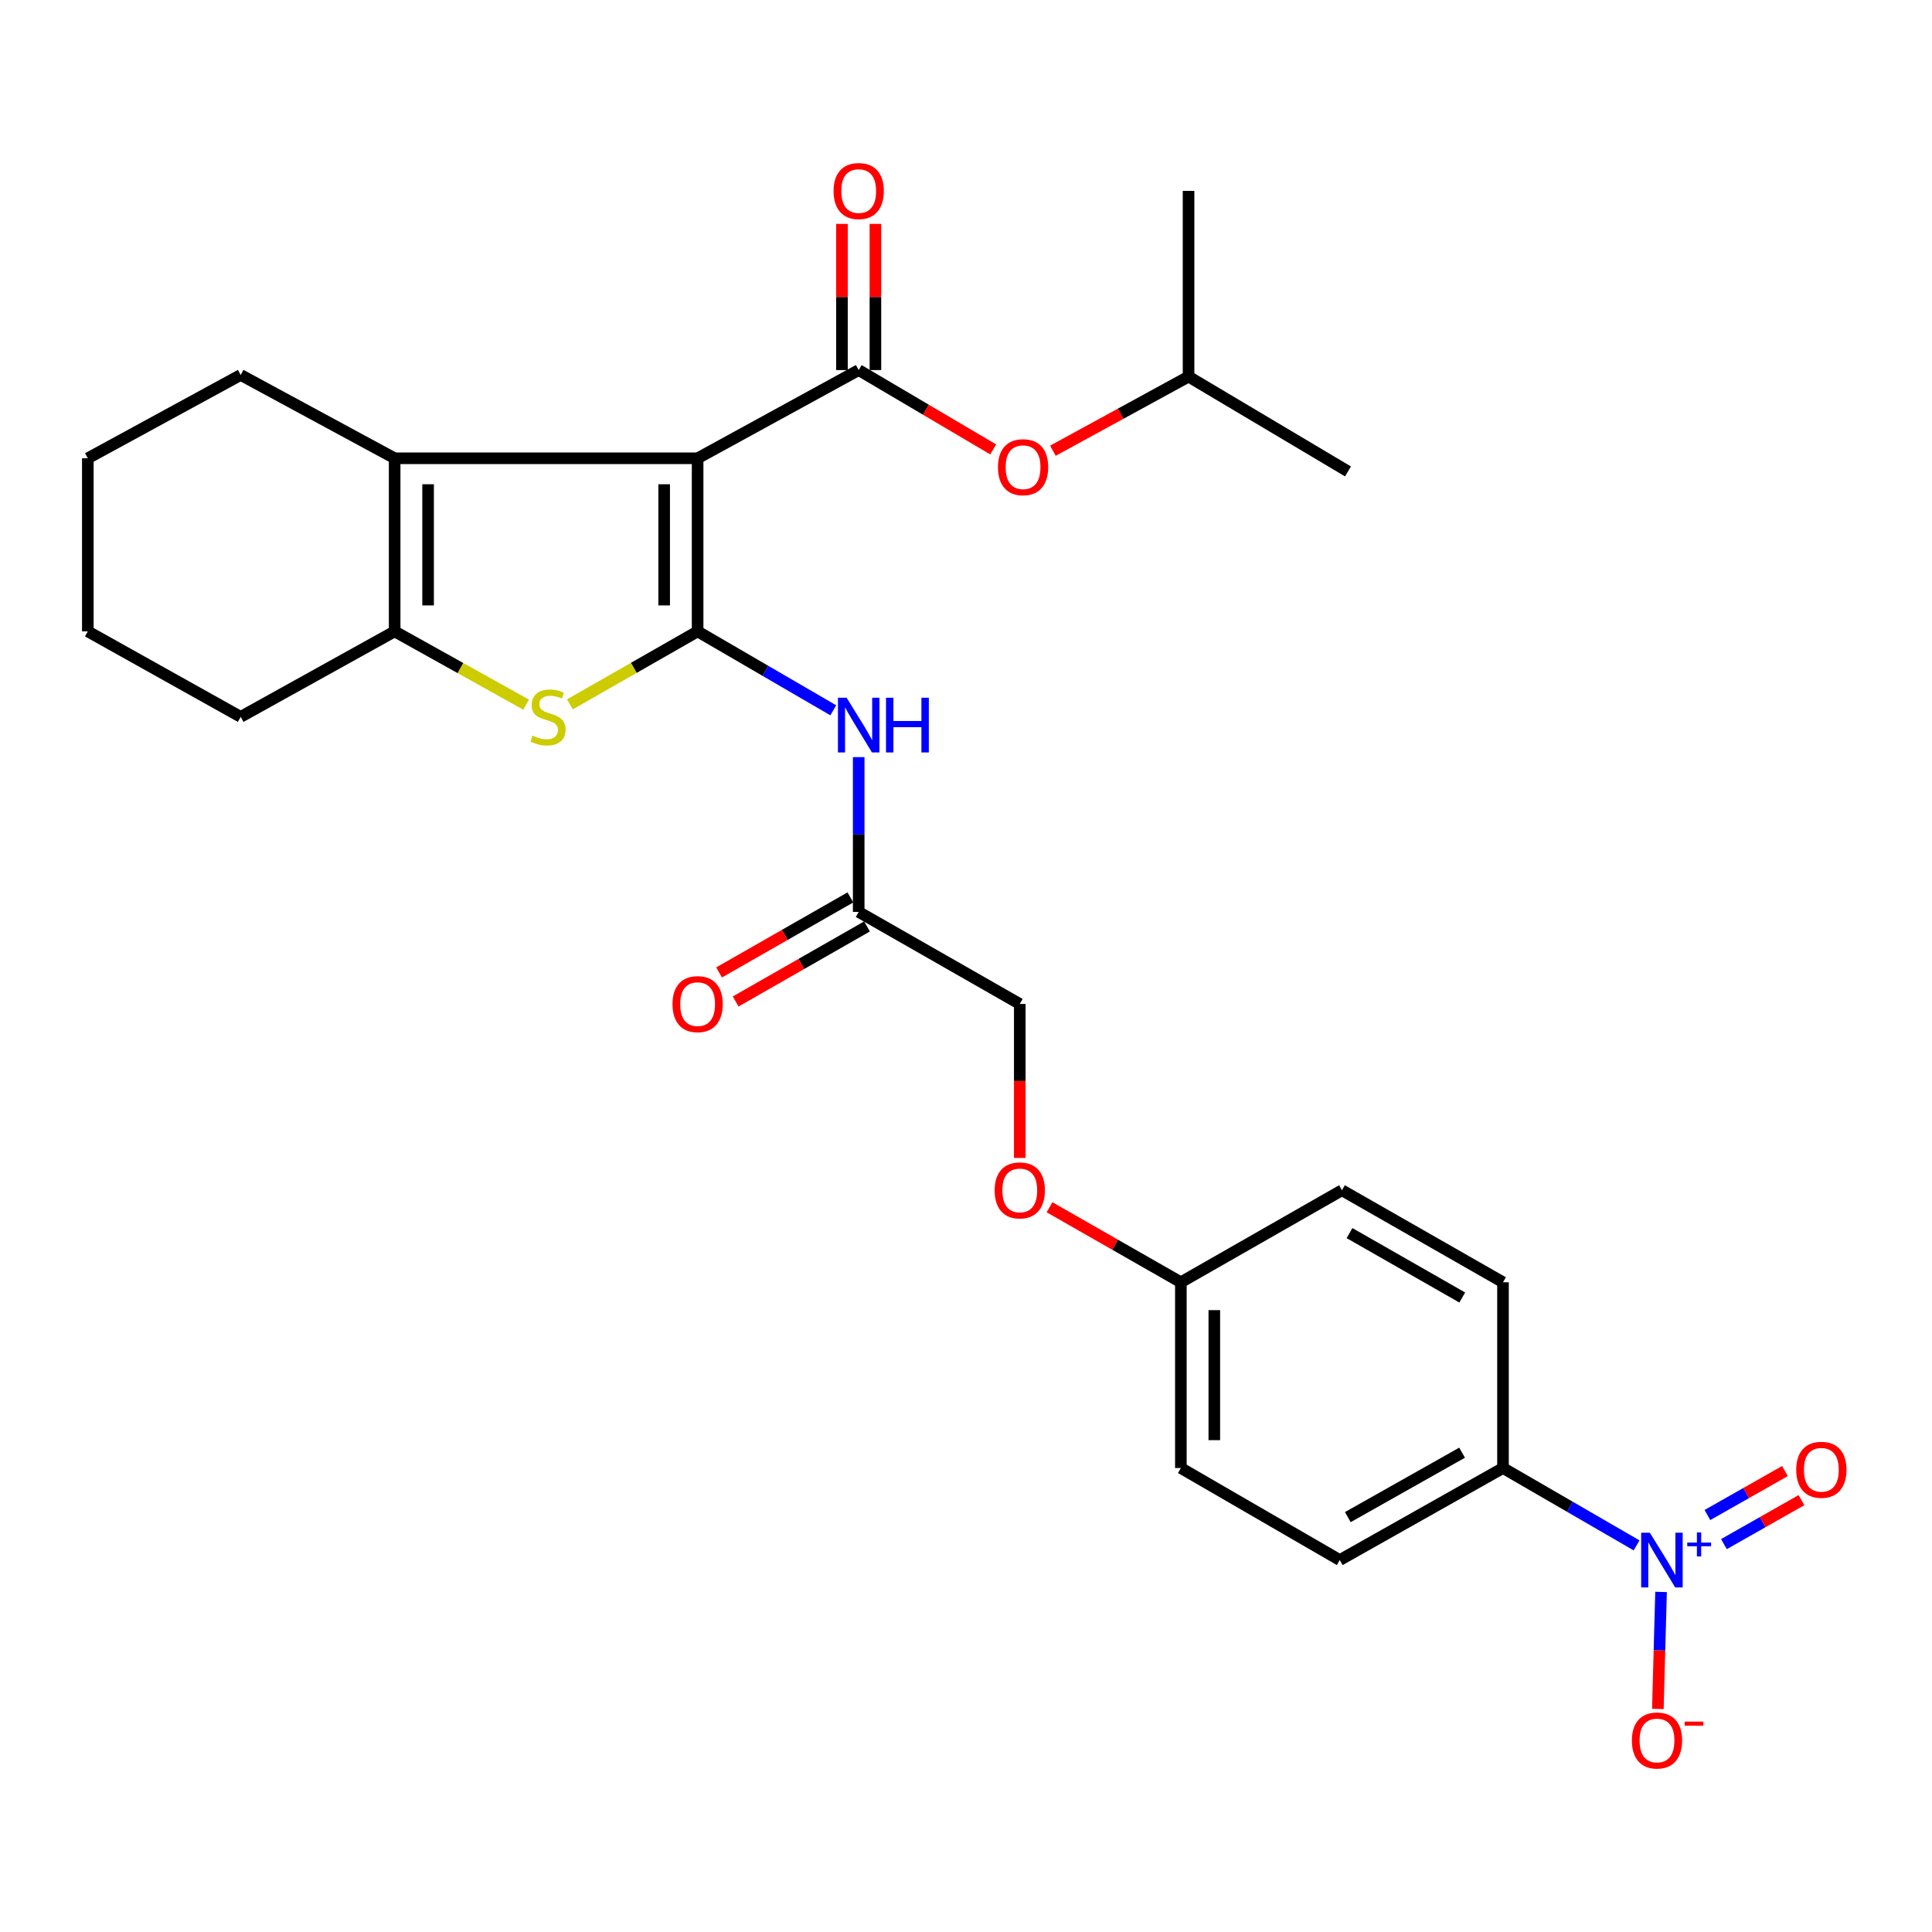<?xml version='1.0' encoding='iso-8859-1'?>
<svg version='1.1' baseProfile='full'
              xmlns='http://www.w3.org/2000/svg'
                      xmlns:rdkit='http://www.rdkit.org/xml'
                      xmlns:xlink='http://www.w3.org/1999/xlink'
                  xml:space='preserve'
width='1000px' height='1000px' viewBox='0 0 1000 1000'>
<!-- END OF HEADER -->
<rect style='opacity:1.0;fill:#FFFFFF;stroke:none' width='1000' height='1000' x='0' y='0'> </rect>
<path class='bond-0' d='M 361.084,237.208 L 361.084,326.807' style='fill:none;fill-rule:evenodd;stroke:#000000;stroke-width:6px;stroke-linecap:butt;stroke-linejoin:miter;stroke-opacity:1' />
<path class='bond-0' d='M 343.77,250.648 L 343.77,313.367' style='fill:none;fill-rule:evenodd;stroke:#000000;stroke-width:6px;stroke-linecap:butt;stroke-linejoin:miter;stroke-opacity:1' />
<path class='bond-1' d='M 361.084,237.208 L 444.459,191.548' style='fill:none;fill-rule:evenodd;stroke:#000000;stroke-width:6px;stroke-linecap:butt;stroke-linejoin:miter;stroke-opacity:1' />
<path class='bond-3' d='M 361.084,237.208 L 204.27,237.208' style='fill:none;fill-rule:evenodd;stroke:#000000;stroke-width:6px;stroke-linecap:butt;stroke-linejoin:miter;stroke-opacity:1' />
<path class='bond-2' d='M 361.084,326.807 L 328.028,345.694' style='fill:none;fill-rule:evenodd;stroke:#000000;stroke-width:6px;stroke-linecap:butt;stroke-linejoin:miter;stroke-opacity:1' />
<path class='bond-2' d='M 328.028,345.694 L 294.972,364.582' style='fill:none;fill-rule:evenodd;stroke:#CCCC00;stroke-width:6px;stroke-linecap:butt;stroke-linejoin:miter;stroke-opacity:1' />
<path class='bond-6' d='M 361.084,326.807 L 396.196,347.231' style='fill:none;fill-rule:evenodd;stroke:#000000;stroke-width:6px;stroke-linecap:butt;stroke-linejoin:miter;stroke-opacity:1' />
<path class='bond-6' d='M 396.196,347.231 L 431.308,367.655' style='fill:none;fill-rule:evenodd;stroke:#0000FF;stroke-width:6px;stroke-linecap:butt;stroke-linejoin:miter;stroke-opacity:1' />
<path class='bond-8' d='M 444.459,191.548 L 479.263,212.081' style='fill:none;fill-rule:evenodd;stroke:#000000;stroke-width:6px;stroke-linecap:butt;stroke-linejoin:miter;stroke-opacity:1' />
<path class='bond-8' d='M 479.263,212.081 L 514.067,232.613' style='fill:none;fill-rule:evenodd;stroke:#FF0000;stroke-width:6px;stroke-linecap:butt;stroke-linejoin:miter;stroke-opacity:1' />
<path class='bond-12' d='M 453.116,191.548 L 453.116,153.716' style='fill:none;fill-rule:evenodd;stroke:#000000;stroke-width:6px;stroke-linecap:butt;stroke-linejoin:miter;stroke-opacity:1' />
<path class='bond-12' d='M 453.116,153.716 L 453.116,115.883' style='fill:none;fill-rule:evenodd;stroke:#FF0000;stroke-width:6px;stroke-linecap:butt;stroke-linejoin:miter;stroke-opacity:1' />
<path class='bond-12' d='M 435.802,191.548 L 435.802,153.716' style='fill:none;fill-rule:evenodd;stroke:#000000;stroke-width:6px;stroke-linecap:butt;stroke-linejoin:miter;stroke-opacity:1' />
<path class='bond-12' d='M 435.802,153.716 L 435.802,115.883' style='fill:none;fill-rule:evenodd;stroke:#FF0000;stroke-width:6px;stroke-linecap:butt;stroke-linejoin:miter;stroke-opacity:1' />
<path class='bond-28' d='M 272.311,364.718 L 238.29,345.763' style='fill:none;fill-rule:evenodd;stroke:#CCCC00;stroke-width:6px;stroke-linecap:butt;stroke-linejoin:miter;stroke-opacity:1' />
<path class='bond-28' d='M 238.29,345.763 L 204.27,326.807' style='fill:none;fill-rule:evenodd;stroke:#000000;stroke-width:6px;stroke-linecap:butt;stroke-linejoin:miter;stroke-opacity:1' />
<path class='bond-5' d='M 204.27,237.208 L 204.27,326.807' style='fill:none;fill-rule:evenodd;stroke:#000000;stroke-width:6px;stroke-linecap:butt;stroke-linejoin:miter;stroke-opacity:1' />
<path class='bond-5' d='M 221.583,250.648 L 221.583,313.367' style='fill:none;fill-rule:evenodd;stroke:#000000;stroke-width:6px;stroke-linecap:butt;stroke-linejoin:miter;stroke-opacity:1' />
<path class='bond-19' d='M 204.27,237.208 L 124.578,194.078' style='fill:none;fill-rule:evenodd;stroke:#000000;stroke-width:6px;stroke-linecap:butt;stroke-linejoin:miter;stroke-opacity:1' />
<path class='bond-4' d='M 847.094,799.888 L 812.522,779.865' style='fill:none;fill-rule:evenodd;stroke:#0000FF;stroke-width:6px;stroke-linecap:butt;stroke-linejoin:miter;stroke-opacity:1' />
<path class='bond-4' d='M 812.522,779.865 L 777.951,759.843' style='fill:none;fill-rule:evenodd;stroke:#000000;stroke-width:6px;stroke-linecap:butt;stroke-linejoin:miter;stroke-opacity:1' />
<path class='bond-10' d='M 859.76,823.978 L 858.932,854.266' style='fill:none;fill-rule:evenodd;stroke:#0000FF;stroke-width:6px;stroke-linecap:butt;stroke-linejoin:miter;stroke-opacity:1' />
<path class='bond-10' d='M 858.932,854.266 L 858.105,884.555' style='fill:none;fill-rule:evenodd;stroke:#FF0000;stroke-width:6px;stroke-linecap:butt;stroke-linejoin:miter;stroke-opacity:1' />
<path class='bond-11' d='M 892.298,799.237 L 912.363,787.856' style='fill:none;fill-rule:evenodd;stroke:#0000FF;stroke-width:6px;stroke-linecap:butt;stroke-linejoin:miter;stroke-opacity:1' />
<path class='bond-11' d='M 912.363,787.856 L 932.428,776.475' style='fill:none;fill-rule:evenodd;stroke:#FF0000;stroke-width:6px;stroke-linecap:butt;stroke-linejoin:miter;stroke-opacity:1' />
<path class='bond-11' d='M 883.756,784.177 L 903.821,772.796' style='fill:none;fill-rule:evenodd;stroke:#0000FF;stroke-width:6px;stroke-linecap:butt;stroke-linejoin:miter;stroke-opacity:1' />
<path class='bond-11' d='M 903.821,772.796 L 923.886,761.415' style='fill:none;fill-rule:evenodd;stroke:#FF0000;stroke-width:6px;stroke-linecap:butt;stroke-linejoin:miter;stroke-opacity:1' />
<path class='bond-22' d='M 204.27,326.807 L 124.578,371.044' style='fill:none;fill-rule:evenodd;stroke:#000000;stroke-width:6px;stroke-linecap:butt;stroke-linejoin:miter;stroke-opacity:1' />
<path class='bond-7' d='M 444.459,391.882 L 444.459,431.947' style='fill:none;fill-rule:evenodd;stroke:#0000FF;stroke-width:6px;stroke-linecap:butt;stroke-linejoin:miter;stroke-opacity:1' />
<path class='bond-7' d='M 444.459,431.947 L 444.459,472.011' style='fill:none;fill-rule:evenodd;stroke:#000000;stroke-width:6px;stroke-linecap:butt;stroke-linejoin:miter;stroke-opacity:1' />
<path class='bond-13' d='M 440.164,464.495 L 406.177,483.916' style='fill:none;fill-rule:evenodd;stroke:#000000;stroke-width:6px;stroke-linecap:butt;stroke-linejoin:miter;stroke-opacity:1' />
<path class='bond-13' d='M 406.177,483.916 L 372.19,503.337' style='fill:none;fill-rule:evenodd;stroke:#FF0000;stroke-width:6px;stroke-linecap:butt;stroke-linejoin:miter;stroke-opacity:1' />
<path class='bond-13' d='M 448.754,479.528 L 414.767,498.949' style='fill:none;fill-rule:evenodd;stroke:#000000;stroke-width:6px;stroke-linecap:butt;stroke-linejoin:miter;stroke-opacity:1' />
<path class='bond-13' d='M 414.767,498.949 L 380.78,518.369' style='fill:none;fill-rule:evenodd;stroke:#FF0000;stroke-width:6px;stroke-linecap:butt;stroke-linejoin:miter;stroke-opacity:1' />
<path class='bond-17' d='M 444.459,472.011 L 527.834,519.653' style='fill:none;fill-rule:evenodd;stroke:#000000;stroke-width:6px;stroke-linecap:butt;stroke-linejoin:miter;stroke-opacity:1' />
<path class='bond-23' d='M 544.977,233.302 L 580.085,214.118' style='fill:none;fill-rule:evenodd;stroke:#FF0000;stroke-width:6px;stroke-linecap:butt;stroke-linejoin:miter;stroke-opacity:1' />
<path class='bond-23' d='M 580.085,214.118 L 615.192,194.934' style='fill:none;fill-rule:evenodd;stroke:#000000;stroke-width:6px;stroke-linecap:butt;stroke-linejoin:miter;stroke-opacity:1' />
<path class='bond-9' d='M 777.951,759.843 L 693.46,807.484' style='fill:none;fill-rule:evenodd;stroke:#000000;stroke-width:6px;stroke-linecap:butt;stroke-linejoin:miter;stroke-opacity:1' />
<path class='bond-9' d='M 756.773,751.908 L 697.629,785.257' style='fill:none;fill-rule:evenodd;stroke:#000000;stroke-width:6px;stroke-linecap:butt;stroke-linejoin:miter;stroke-opacity:1' />
<path class='bond-30' d='M 777.951,759.843 L 777.951,663.703' style='fill:none;fill-rule:evenodd;stroke:#000000;stroke-width:6px;stroke-linecap:butt;stroke-linejoin:miter;stroke-opacity:1' />
<path class='bond-14' d='M 693.46,807.484 L 611.21,759.843' style='fill:none;fill-rule:evenodd;stroke:#000000;stroke-width:6px;stroke-linecap:butt;stroke-linejoin:miter;stroke-opacity:1' />
<path class='bond-15' d='M 777.951,663.703 L 694.595,616.071' style='fill:none;fill-rule:evenodd;stroke:#000000;stroke-width:6px;stroke-linecap:butt;stroke-linejoin:miter;stroke-opacity:1' />
<path class='bond-15' d='M 756.857,671.591 L 698.508,638.249' style='fill:none;fill-rule:evenodd;stroke:#000000;stroke-width:6px;stroke-linecap:butt;stroke-linejoin:miter;stroke-opacity:1' />
<path class='bond-16' d='M 527.834,599.341 L 527.834,559.497' style='fill:none;fill-rule:evenodd;stroke:#FF0000;stroke-width:6px;stroke-linecap:butt;stroke-linejoin:miter;stroke-opacity:1' />
<path class='bond-16' d='M 527.834,559.497 L 527.834,519.653' style='fill:none;fill-rule:evenodd;stroke:#000000;stroke-width:6px;stroke-linecap:butt;stroke-linejoin:miter;stroke-opacity:1' />
<path class='bond-18' d='M 543.235,624.87 L 577.222,644.287' style='fill:none;fill-rule:evenodd;stroke:#FF0000;stroke-width:6px;stroke-linecap:butt;stroke-linejoin:miter;stroke-opacity:1' />
<path class='bond-18' d='M 577.222,644.287 L 611.21,663.703' style='fill:none;fill-rule:evenodd;stroke:#000000;stroke-width:6px;stroke-linecap:butt;stroke-linejoin:miter;stroke-opacity:1' />
<path class='bond-20' d='M 611.21,663.703 L 694.595,616.071' style='fill:none;fill-rule:evenodd;stroke:#000000;stroke-width:6px;stroke-linecap:butt;stroke-linejoin:miter;stroke-opacity:1' />
<path class='bond-21' d='M 611.21,663.703 L 611.21,759.843' style='fill:none;fill-rule:evenodd;stroke:#000000;stroke-width:6px;stroke-linecap:butt;stroke-linejoin:miter;stroke-opacity:1' />
<path class='bond-21' d='M 628.523,678.124 L 628.523,745.422' style='fill:none;fill-rule:evenodd;stroke:#000000;stroke-width:6px;stroke-linecap:butt;stroke-linejoin:miter;stroke-opacity:1' />
<path class='bond-26' d='M 124.578,194.078 L 45.455,237.208' style='fill:none;fill-rule:evenodd;stroke:#000000;stroke-width:6px;stroke-linecap:butt;stroke-linejoin:miter;stroke-opacity:1' />
<path class='bond-29' d='M 124.578,371.044 L 45.455,326.807' style='fill:none;fill-rule:evenodd;stroke:#000000;stroke-width:6px;stroke-linecap:butt;stroke-linejoin:miter;stroke-opacity:1' />
<path class='bond-24' d='M 615.192,194.934 L 697.721,244.009' style='fill:none;fill-rule:evenodd;stroke:#000000;stroke-width:6px;stroke-linecap:butt;stroke-linejoin:miter;stroke-opacity:1' />
<path class='bond-25' d='M 615.192,194.934 L 615.192,98.804' style='fill:none;fill-rule:evenodd;stroke:#000000;stroke-width:6px;stroke-linecap:butt;stroke-linejoin:miter;stroke-opacity:1' />
<path class='bond-27' d='M 45.455,237.208 L 45.455,326.807' style='fill:none;fill-rule:evenodd;stroke:#000000;stroke-width:6px;stroke-linecap:butt;stroke-linejoin:miter;stroke-opacity:1' />
<path  class='atom-3' d='M 275.663 380.764
Q 275.983 380.884, 277.303 381.444
Q 278.623 382.004, 280.063 382.364
Q 281.543 382.684, 282.983 382.684
Q 285.663 382.684, 287.223 381.404
Q 288.783 380.084, 288.783 377.804
Q 288.783 376.244, 287.983 375.284
Q 287.223 374.324, 286.023 373.804
Q 284.823 373.284, 282.823 372.684
Q 280.303 371.924, 278.783 371.204
Q 277.303 370.484, 276.223 368.964
Q 275.183 367.444, 275.183 364.884
Q 275.183 361.324, 277.583 359.124
Q 280.023 356.924, 284.823 356.924
Q 288.103 356.924, 291.823 358.484
L 290.903 361.564
Q 287.503 360.164, 284.943 360.164
Q 282.183 360.164, 280.663 361.324
Q 279.143 362.444, 279.183 364.404
Q 279.183 365.924, 279.943 366.844
Q 280.743 367.764, 281.863 368.284
Q 283.023 368.804, 284.943 369.404
Q 287.503 370.204, 289.023 371.004
Q 290.543 371.804, 291.623 373.444
Q 292.743 375.044, 292.743 377.804
Q 292.743 381.724, 290.103 383.844
Q 287.503 385.924, 283.143 385.924
Q 280.623 385.924, 278.703 385.364
Q 276.823 384.844, 274.583 383.924
L 275.663 380.764
' fill='#CCCC00'/>
<path  class='atom-5' d='M 853.95 793.324
L 863.23 808.324
Q 864.15 809.804, 865.63 812.484
Q 867.11 815.164, 867.19 815.324
L 867.19 793.324
L 870.95 793.324
L 870.95 821.644
L 867.07 821.644
L 857.11 805.244
Q 855.95 803.324, 854.71 801.124
Q 853.51 798.924, 853.15 798.244
L 853.15 821.644
L 849.47 821.644
L 849.47 793.324
L 853.95 793.324
' fill='#0000FF'/>
<path  class='atom-5' d='M 873.326 798.429
L 878.316 798.429
L 878.316 793.176
L 880.533 793.176
L 880.533 798.429
L 885.655 798.429
L 885.655 800.33
L 880.533 800.33
L 880.533 805.61
L 878.316 805.61
L 878.316 800.33
L 873.326 800.33
L 873.326 798.429
' fill='#0000FF'/>
<path  class='atom-7' d='M 438.199 361.145
L 447.479 376.145
Q 448.399 377.625, 449.879 380.305
Q 451.359 382.985, 451.439 383.145
L 451.439 361.145
L 455.199 361.145
L 455.199 389.465
L 451.319 389.465
L 441.359 373.065
Q 440.199 371.145, 438.959 368.945
Q 437.759 366.745, 437.399 366.065
L 437.399 389.465
L 433.719 389.465
L 433.719 361.145
L 438.199 361.145
' fill='#0000FF'/>
<path  class='atom-7' d='M 458.599 361.145
L 462.439 361.145
L 462.439 373.185
L 476.919 373.185
L 476.919 361.145
L 480.759 361.145
L 480.759 389.465
L 476.919 389.465
L 476.919 376.385
L 462.439 376.385
L 462.439 389.465
L 458.599 389.465
L 458.599 361.145
' fill='#0000FF'/>
<path  class='atom-9' d='M 516.537 241.819
Q 516.537 235.019, 519.897 231.219
Q 523.257 227.419, 529.537 227.419
Q 535.817 227.419, 539.177 231.219
Q 542.537 235.019, 542.537 241.819
Q 542.537 248.699, 539.137 252.619
Q 535.737 256.499, 529.537 256.499
Q 523.297 256.499, 519.897 252.619
Q 516.537 248.739, 516.537 241.819
M 529.537 253.299
Q 533.857 253.299, 536.177 250.419
Q 538.537 247.499, 538.537 241.819
Q 538.537 236.259, 536.177 233.459
Q 533.857 230.619, 529.537 230.619
Q 525.217 230.619, 522.857 233.419
Q 520.537 236.219, 520.537 241.819
Q 520.537 247.539, 522.857 250.419
Q 525.217 253.299, 529.537 253.299
' fill='#FF0000'/>
<path  class='atom-11' d='M 844.661 900.876
Q 844.661 894.076, 848.021 890.276
Q 851.381 886.476, 857.661 886.476
Q 863.941 886.476, 867.301 890.276
Q 870.661 894.076, 870.661 900.876
Q 870.661 907.756, 867.261 911.676
Q 863.861 915.556, 857.661 915.556
Q 851.421 915.556, 848.021 911.676
Q 844.661 907.796, 844.661 900.876
M 857.661 912.356
Q 861.981 912.356, 864.301 909.476
Q 866.661 906.556, 866.661 900.876
Q 866.661 895.316, 864.301 892.516
Q 861.981 889.676, 857.661 889.676
Q 853.341 889.676, 850.981 892.476
Q 848.661 895.276, 848.661 900.876
Q 848.661 906.596, 850.981 909.476
Q 853.341 912.356, 857.661 912.356
' fill='#FF0000'/>
<path  class='atom-11' d='M 871.981 891.098
L 881.67 891.098
L 881.67 893.21
L 871.981 893.21
L 871.981 891.098
' fill='#FF0000'/>
<path  class='atom-12' d='M 929.729 760.76
Q 929.729 753.96, 933.089 750.16
Q 936.449 746.36, 942.729 746.36
Q 949.009 746.36, 952.369 750.16
Q 955.729 753.96, 955.729 760.76
Q 955.729 767.64, 952.329 771.56
Q 948.929 775.44, 942.729 775.44
Q 936.489 775.44, 933.089 771.56
Q 929.729 767.68, 929.729 760.76
M 942.729 772.24
Q 947.049 772.24, 949.369 769.36
Q 951.729 766.44, 951.729 760.76
Q 951.729 755.2, 949.369 752.4
Q 947.049 749.56, 942.729 749.56
Q 938.409 749.56, 936.049 752.36
Q 933.729 755.16, 933.729 760.76
Q 933.729 766.48, 936.049 769.36
Q 938.409 772.24, 942.729 772.24
' fill='#FF0000'/>
<path  class='atom-13' d='M 431.459 98.884
Q 431.459 92.084, 434.819 88.284
Q 438.179 84.484, 444.459 84.484
Q 450.739 84.484, 454.099 88.284
Q 457.459 92.084, 457.459 98.884
Q 457.459 105.764, 454.059 109.684
Q 450.659 113.564, 444.459 113.564
Q 438.219 113.564, 434.819 109.684
Q 431.459 105.804, 431.459 98.884
M 444.459 110.364
Q 448.779 110.364, 451.099 107.484
Q 453.459 104.564, 453.459 98.884
Q 453.459 93.324, 451.099 90.524
Q 448.779 87.684, 444.459 87.684
Q 440.139 87.684, 437.779 90.484
Q 435.459 93.284, 435.459 98.884
Q 435.459 104.604, 437.779 107.484
Q 440.139 110.364, 444.459 110.364
' fill='#FF0000'/>
<path  class='atom-14' d='M 348.084 519.733
Q 348.084 512.933, 351.444 509.133
Q 354.804 505.333, 361.084 505.333
Q 367.364 505.333, 370.724 509.133
Q 374.084 512.933, 374.084 519.733
Q 374.084 526.613, 370.684 530.533
Q 367.284 534.413, 361.084 534.413
Q 354.844 534.413, 351.444 530.533
Q 348.084 526.653, 348.084 519.733
M 361.084 531.213
Q 365.404 531.213, 367.724 528.333
Q 370.084 525.413, 370.084 519.733
Q 370.084 514.173, 367.724 511.373
Q 365.404 508.533, 361.084 508.533
Q 356.764 508.533, 354.404 511.333
Q 352.084 514.133, 352.084 519.733
Q 352.084 525.453, 354.404 528.333
Q 356.764 531.213, 361.084 531.213
' fill='#FF0000'/>
<path  class='atom-17' d='M 514.834 616.151
Q 514.834 609.351, 518.194 605.551
Q 521.554 601.751, 527.834 601.751
Q 534.114 601.751, 537.474 605.551
Q 540.834 609.351, 540.834 616.151
Q 540.834 623.031, 537.434 626.951
Q 534.034 630.831, 527.834 630.831
Q 521.594 630.831, 518.194 626.951
Q 514.834 623.071, 514.834 616.151
M 527.834 627.631
Q 532.154 627.631, 534.474 624.751
Q 536.834 621.831, 536.834 616.151
Q 536.834 610.591, 534.474 607.791
Q 532.154 604.951, 527.834 604.951
Q 523.514 604.951, 521.154 607.751
Q 518.834 610.551, 518.834 616.151
Q 518.834 621.871, 521.154 624.751
Q 523.514 627.631, 527.834 627.631
' fill='#FF0000'/>
</svg>
